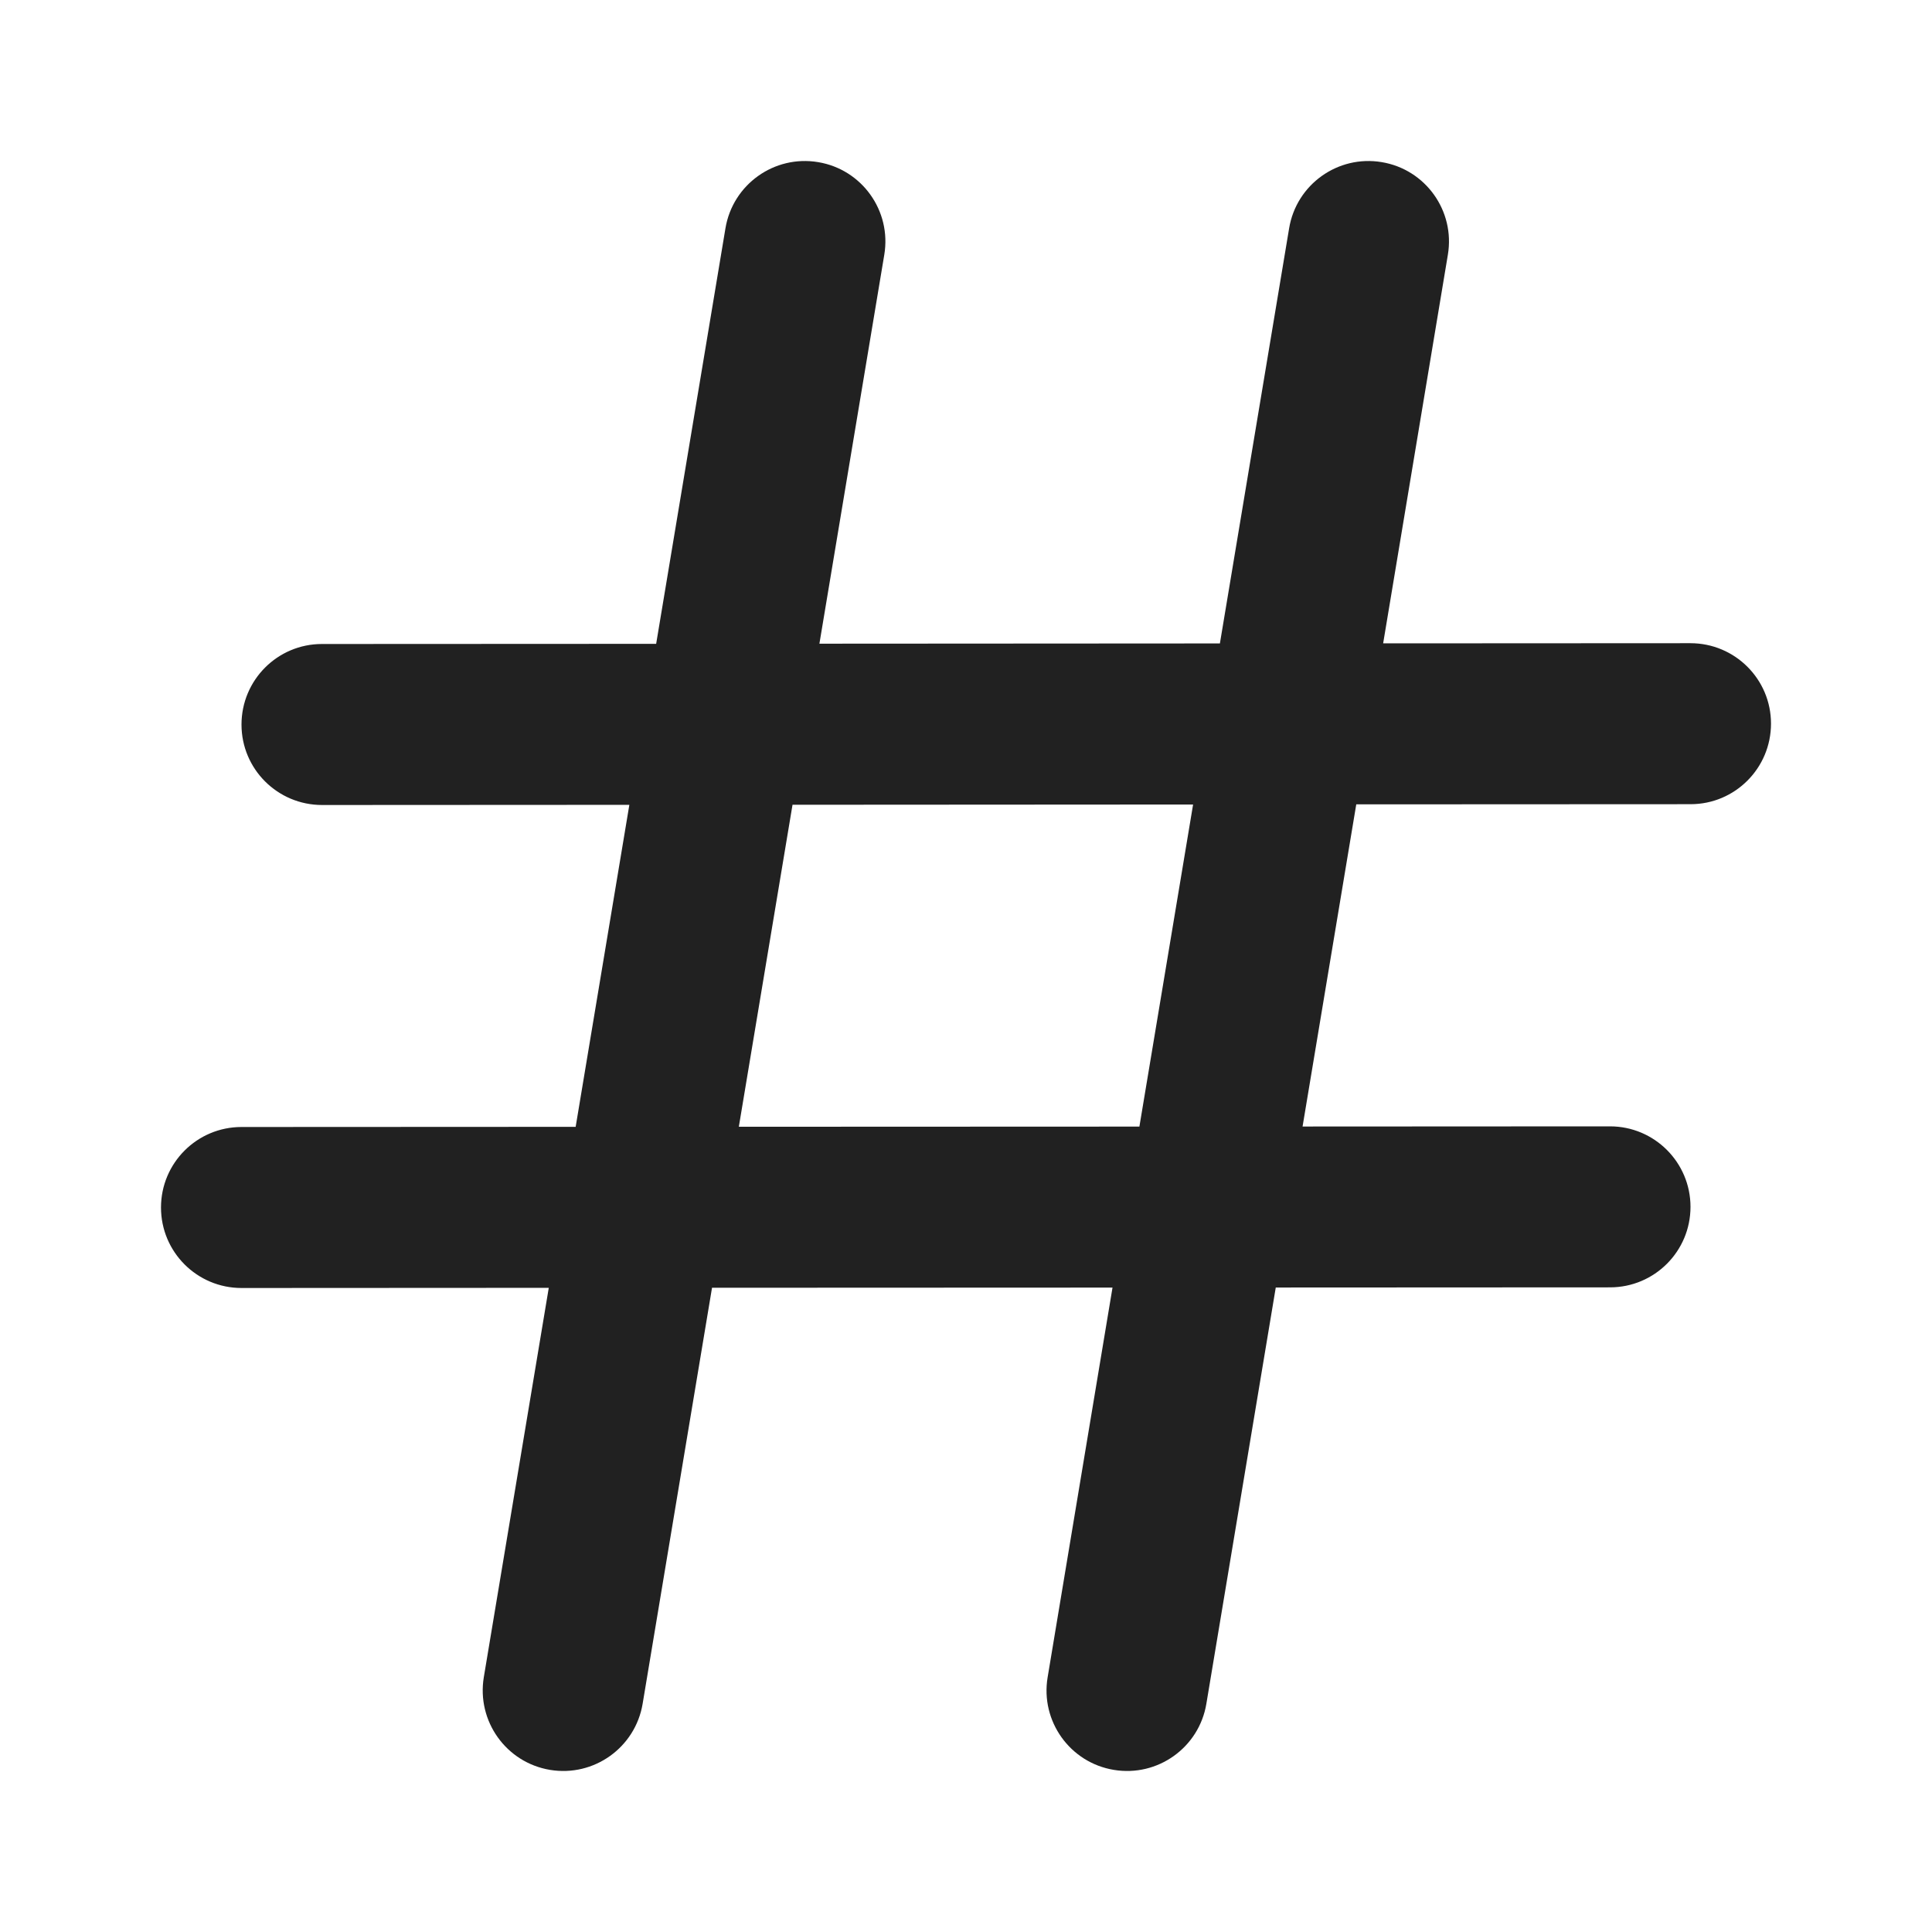 <?xml version="1.0" encoding="UTF-8"?>
<svg width="800px" height="800px" viewBox="0 0 24 24" version="1.1" xmlns="http://www.w3.org/2000/svg" xmlns:xlink="http://www.w3.org/1999/xlink">
    <!-- Uploaded to: SVG Repo, www.svgrepo.com, Generator: SVG Repo Mixer Tools -->
    <title>ic_fluent_number_symbol_24_filled</title>
    <desc>Created with Sketch.</desc>
    <g id="🔍-System-Icons" stroke="none" stroke-width="1" fill="none" fill-rule="evenodd">
        <g id="ic_fluent_number_symbol_24_filled" fill="#212121" fill-rule="nonzero">
            <path d="M17.048,2.001 L17.164,2.014 C17.709,2.104 18.077,2.62 17.986,3.164 L17.986,3.164 L17.182,7.992 L20.999,7.99 C21.552,7.99 22,8.437 22,8.989 C22,9.542 21.553,9.99 21.001,9.99 L21.001,9.99 L16.848,9.992 L16.181,13.994 L20,13.992 C20.552,13.992 21,14.44 21,14.992 C21,15.544 20.553,15.992 20,15.992 L20,15.992 L15.848,15.994 L14.986,21.164 C14.896,21.709 14.38,22.077 13.836,21.986 C13.291,21.896 12.923,21.38 13.014,20.836 L13.014,20.836 L13.82,15.995 L8.845,15.997 L7.983,21.165 C7.892,21.709 7.377,22.077 6.832,21.986 C6.287,21.895 5.92,21.38 6.01,20.835 L6.01,20.835 L6.817,15.998 L3,16 C2.448,16 2,15.553 2,15 C2,14.448 2.447,14 3,14 L3,14 L7.151,13.998 L7.818,9.998 L4.001,10 C3.448,10 3,9.553 3,9.001 C3,8.448 3.447,8 3.999,8 L3.999,8 L8.151,7.998 L9.012,2.835 C9.103,2.291 9.618,1.923 10.163,2.014 C10.708,2.104 11.076,2.62 10.985,3.164 L10.985,3.164 L10.179,7.996 L15.154,7.993 L16.014,2.836 C16.104,2.291 16.62,1.923 17.164,2.014 Z M14.821,9.994 L9.845,9.997 L9.178,13.997 L14.154,13.995 L14.821,9.994 Z" id="🎨-Color">
</path>
        </g>
    </g>
</svg>